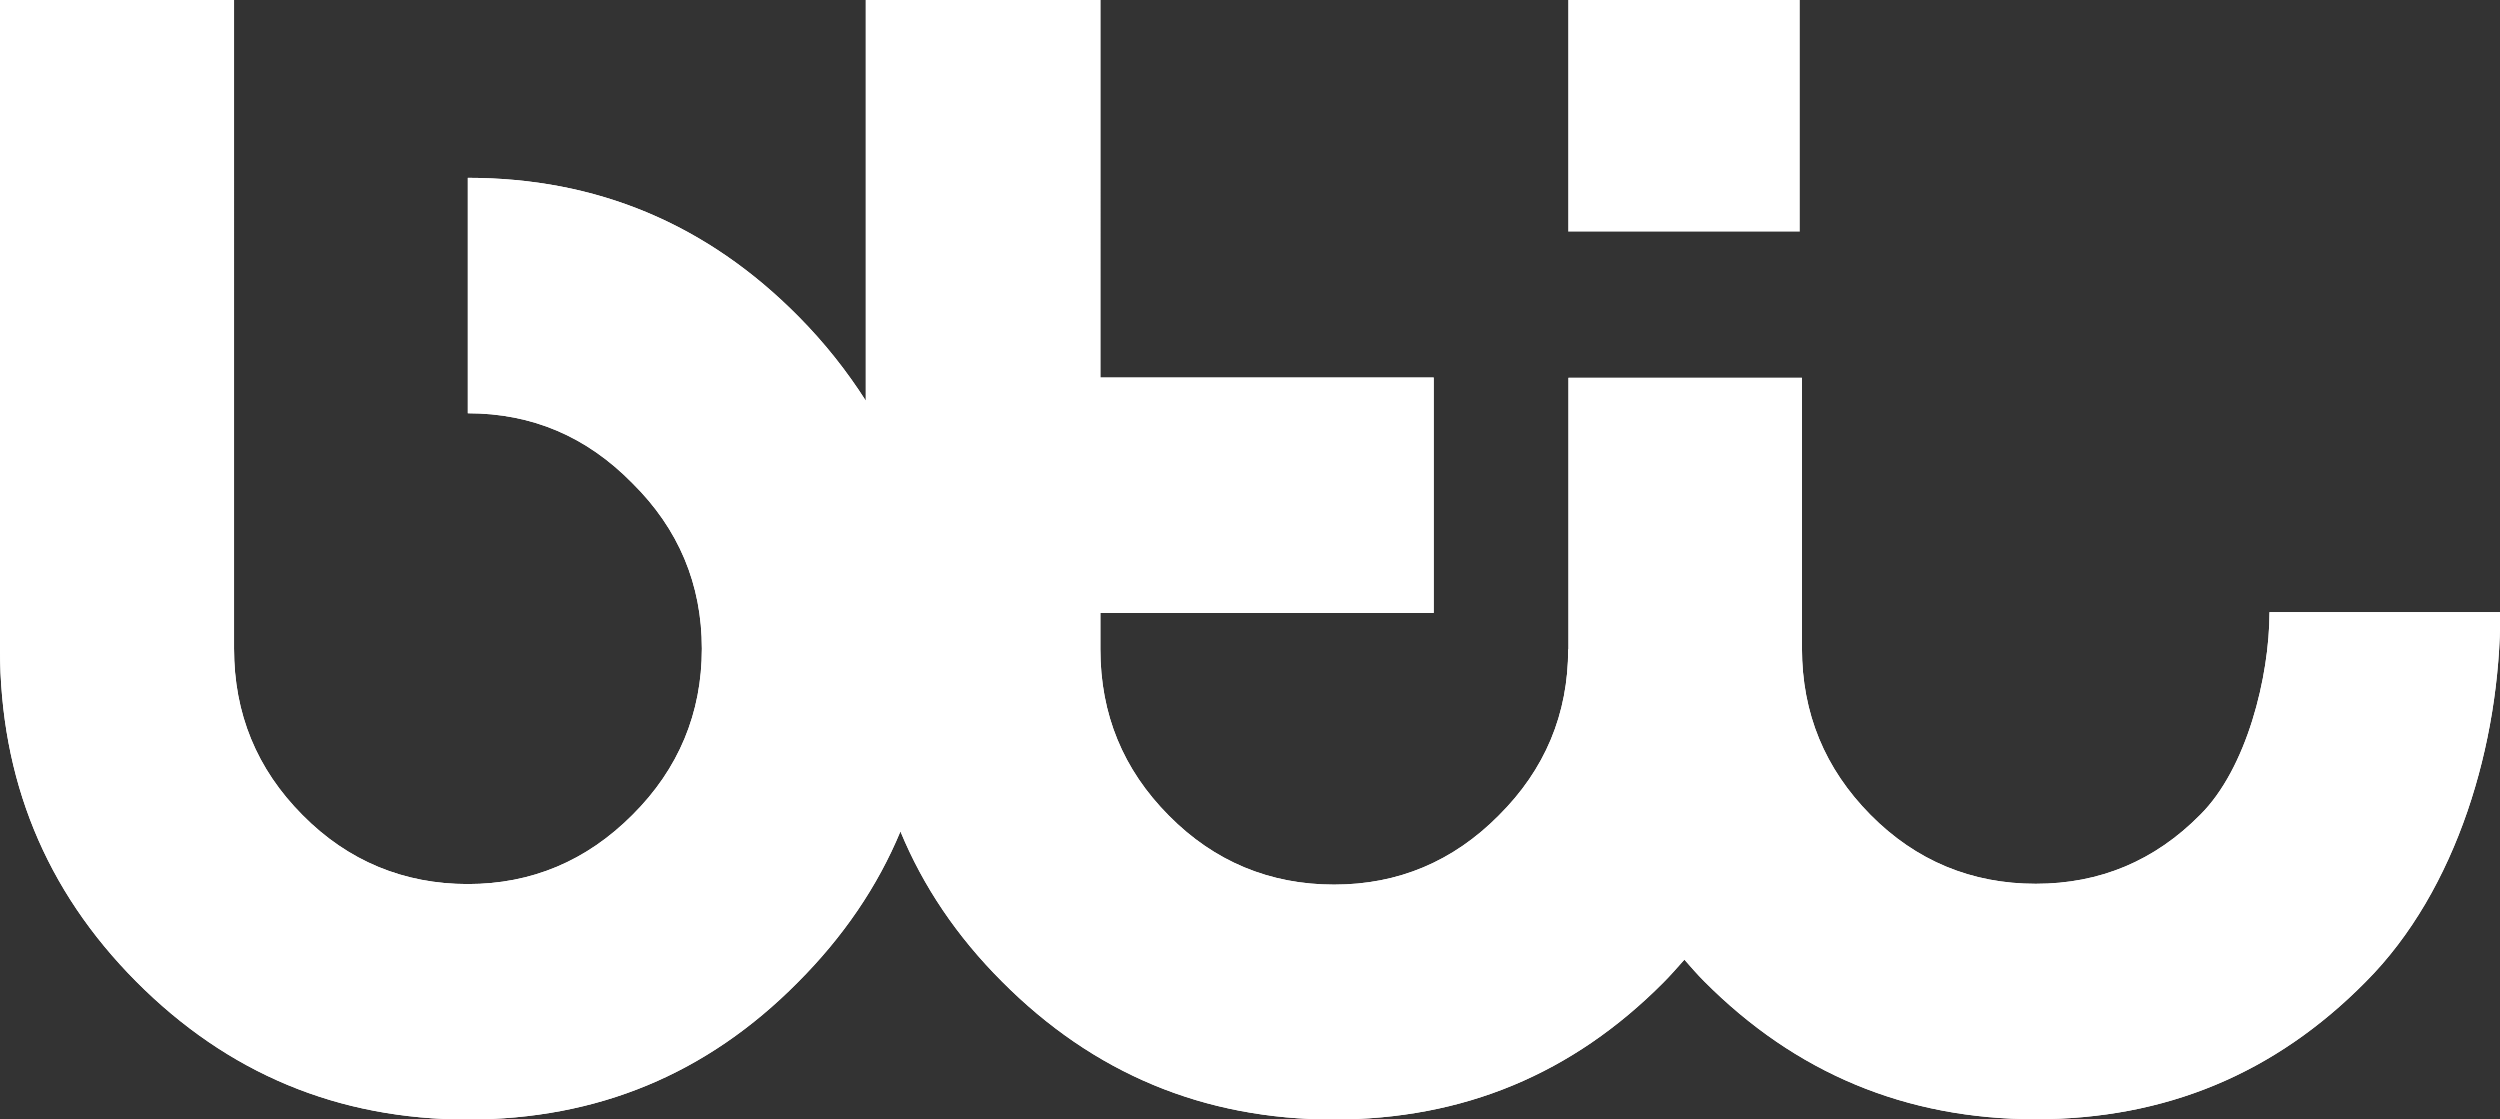 <svg xmlns="http://www.w3.org/2000/svg" xmlns:xlink="http://www.w3.org/1999/xlink" id="Vrstva_2" data-name="Vrstva 2" viewBox="0 0 91.65 41.03"><rect x="0" y="0" width="91.65" height="41.03" fill="#333333" stroke="none"/><defs><style>      .cls-1, .cls-2 {        fill: #fff;      }      .cls-3 {        clip-path: url(#clippath);      }      .cls-2 {        stroke-width: 0px;      }    </style><clipPath id="clippath"><path class="cls-2" d="M31.74,0v14.69c-.69-1.08-1.5-2.11-2.46-3.08-3.35-3.39-7.39-5.09-12.13-5.09v8.63c2.35,0,4.35.85,6.03,2.56,1.7,1.68,2.55,3.71,2.55,6.07s-.85,4.41-2.55,6.1c-1.68,1.68-3.69,2.53-6.03,2.53s-4.39-.84-6.06-2.53c-1.68-1.69-2.51-3.72-2.51-6.1V0H0v23.78c0,4.78,1.66,8.85,4.99,12.2,3.35,3.37,7.4,5.06,12.16,5.06s8.77-1.67,12.09-5.02c1.67-1.67,2.93-3.52,3.77-5.54.83,2.01,2.07,3.85,3.72,5.5,3.35,3.37,7.4,5.06,12.16,5.06s8.76-1.67,12.09-5.02c.27-.27.52-.56.77-.84.23.26.46.53.72.79,3.35,3.37,7.4,5.06,12.16,5.06s8.77-1.67,12.09-5.03c3.37-3.37,4.94-8.78,4.94-13.56h-8.46c0,2.38-.84,5.74-2.54,7.43-1.67,1.69-3.68,2.53-6.03,2.53s-4.39-.84-6.06-2.53c-1.67-1.69-2.51-3.72-2.51-6.1v-9.92s-8.56,0-8.56,0v9.92s0,.02,0,.03h-.01c0,2.38-.85,4.41-2.55,6.1-1.67,1.68-3.68,2.53-6.03,2.53s-4.39-.84-6.06-2.53c-1.68-1.69-2.51-3.72-2.51-6.1v-1.33h12.22v-8.63h-12.22V0h-8.58Z"></path></clipPath></defs><g id="Vrstva_1-2" data-name="Vrstva 1"><g><g><path class="cls-1" d="M31.74,0v14.69c-.69-1.08-1.5-2.11-2.46-3.08-3.35-3.39-7.39-5.09-12.13-5.09v8.63c2.35,0,4.35.85,6.03,2.56,1.7,1.68,2.55,3.71,2.55,6.07s-.85,4.41-2.55,6.1c-1.68,1.68-3.69,2.53-6.03,2.53s-4.39-.84-6.06-2.53c-1.68-1.69-2.51-3.72-2.51-6.1V0H0v23.78c0,4.78,1.66,8.85,4.99,12.2,3.35,3.37,7.4,5.06,12.16,5.06s8.77-1.67,12.09-5.02c1.67-1.67,2.93-3.52,3.77-5.54.83,2.01,2.07,3.85,3.72,5.5,3.35,3.37,7.4,5.06,12.16,5.06s8.76-1.67,12.09-5.02c.27-.27.52-.56.77-.84.23.26.46.53.72.79,3.35,3.37,7.4,5.06,12.16,5.06s8.77-1.67,12.09-5.03c3.37-3.37,4.94-8.78,4.94-13.56h-8.46c0,2.38-.84,5.74-2.54,7.43-1.67,1.69-3.68,2.53-6.03,2.53s-4.39-.84-6.06-2.53c-1.67-1.69-2.51-3.72-2.51-6.1v-9.92s-8.56,0-8.56,0v9.92s0,.02,0,.03h-.01c0,2.38-.85,4.41-2.55,6.1-1.67,1.68-3.68,2.53-6.03,2.53s-4.39-.84-6.06-2.53c-1.68-1.69-2.51-3.72-2.51-6.1v-1.33h12.22v-8.63h-12.22V0h-8.58Z"></path><g class="cls-3"><rect class="cls-2" x="0" y="0" width="91.65" height="41.03"></rect></g></g><rect class="cls-2" x="57.49" width="8.49" height="8.49"></rect></g></g></svg>